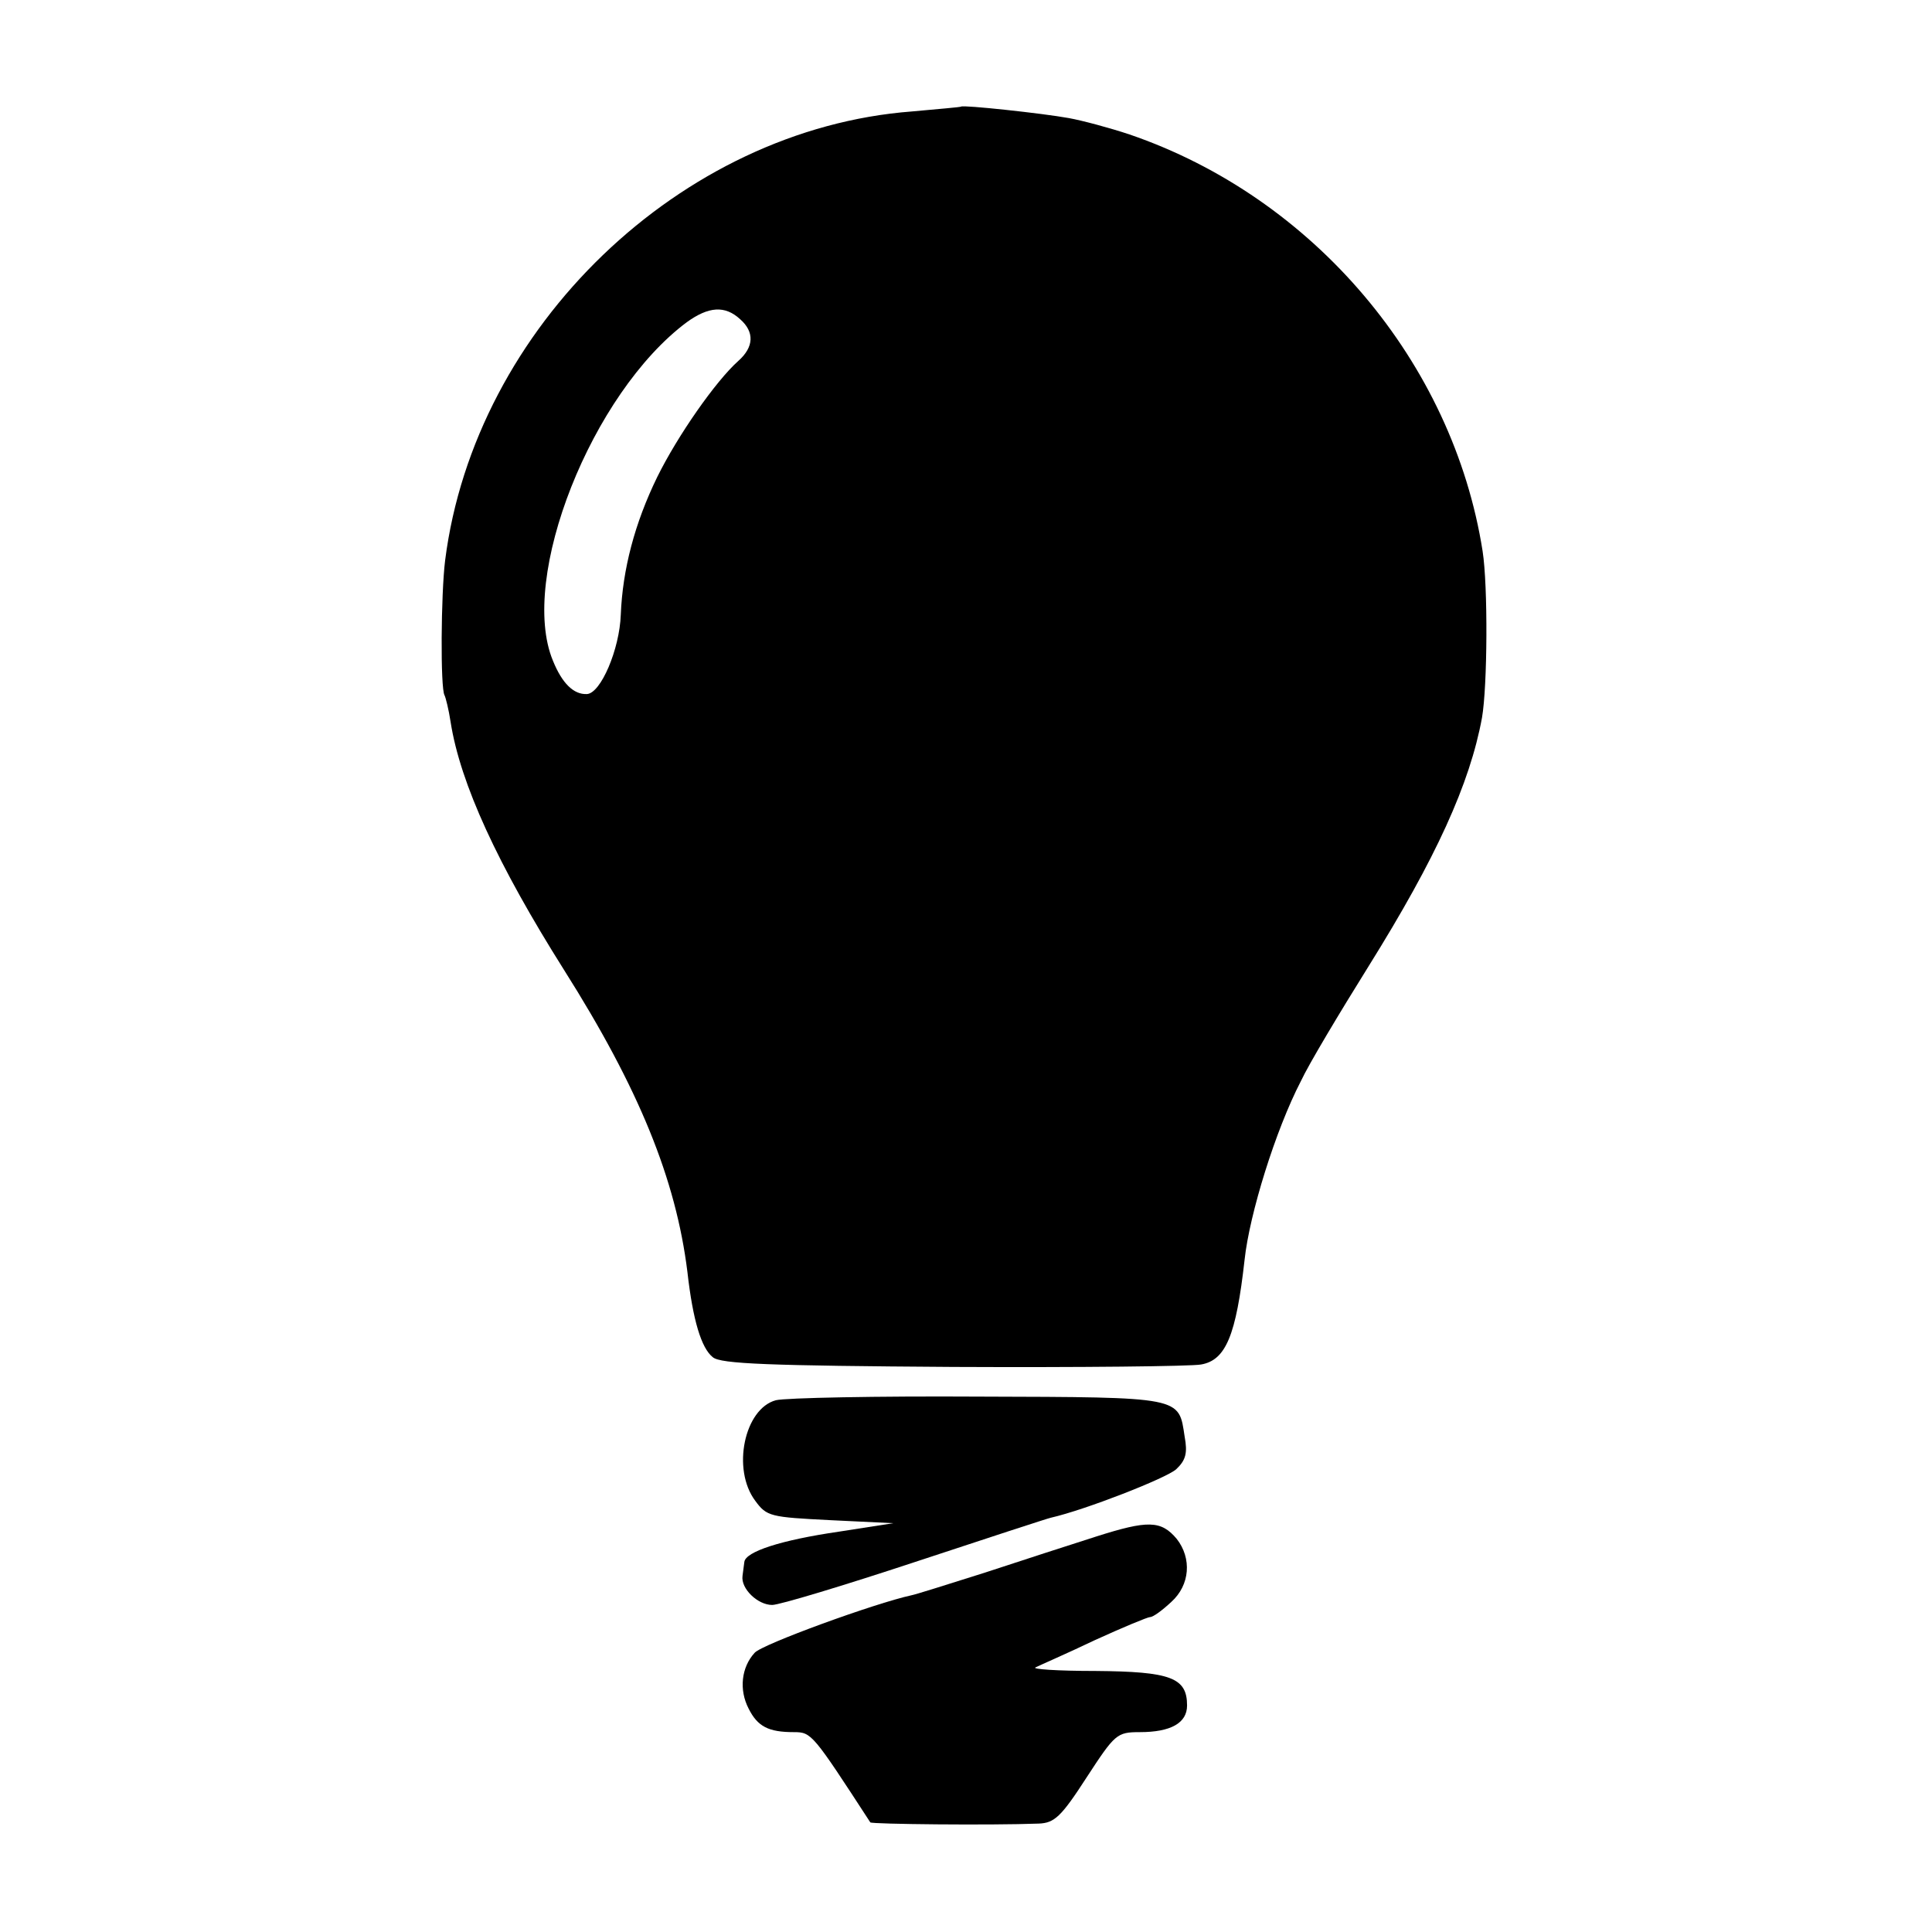 <?xml version="1.0" standalone="no"?>
<!DOCTYPE svg PUBLIC "-//W3C//DTD SVG 20010904//EN"
 "http://www.w3.org/TR/2001/REC-SVG-20010904/DTD/svg10.dtd">
<svg version="1.0" xmlns="http://www.w3.org/2000/svg"
 width="319pt" height="319pt" viewBox="0 0 319 319"
 preserveAspectRatio="xMidYMid meet">
<g transform="translate(0,319) scale(0.1,-0.1)"
fill="#000000" stroke="none">
<path d="M1587 3014 c-1 -1 -38 -4 -81 -8 -382 -29 -722 -356 -771 -741 -7
-56 -8 -212 -1 -223 2 -4 7 -24 10 -44 16 -102 78 -236 187 -409 124 -196 185
-346 204 -499 9 -80 23 -126 42 -141 13 -11 92 -14 397 -16 210 -1 393 1 409
4 41 7 58 48 72 173 8 75 51 214 93 295 13 28 64 113 112 190 111 178 167 301
187 410 9 52 10 217 1 275 -49 312 -279 584 -583 688 -33 11 -78 23 -100 27
-44 8 -175 22 -178 19z m-365 -351 c24 -21 23 -46 -3 -69 -37 -33 -100 -123
-134 -192 -37 -76 -57 -152 -60 -227 -2 -57 -33 -130 -56 -131 -22 -1 -41 18
-56 55 -57 137 64 442 221 559 36 26 63 28 88 5z"/>
<path d="M1281 878 c-52 -14 -73 -114 -34 -166 19 -26 25 -27 124 -32 l104 -5
-90 -14 c-96 -14 -154 -33 -156 -50 -1 -6 -2 -17 -3 -23 -3 -21 25 -48 49 -48
12 0 118 32 236 71 118 39 219 72 224 73 57 13 190 65 207 80 16 15 19 27 14
54 -10 66 -2 65 -340 66 -168 1 -319 -2 -335 -6z"/>
<path d="M1810 653 c-41 -13 -124 -40 -185 -60 -60 -19 -114 -36 -120 -37 -60
-13 -247 -81 -259 -95 -22 -24 -26 -61 -10 -92 15 -30 33 -39 75 -39 29 0 31
-3 126 -149 2 -3 199 -5 278 -2 26 1 37 11 79 76 47 72 50 75 88 75 51 0 78
15 78 44 0 46 -27 56 -151 57 -63 0 -107 3 -99 6 8 4 52 23 98 45 46 21 87 38
91 38 5 0 20 11 35 25 31 28 34 72 9 104 -26 31 -48 31 -133 4z"/>
</g>
</svg>
